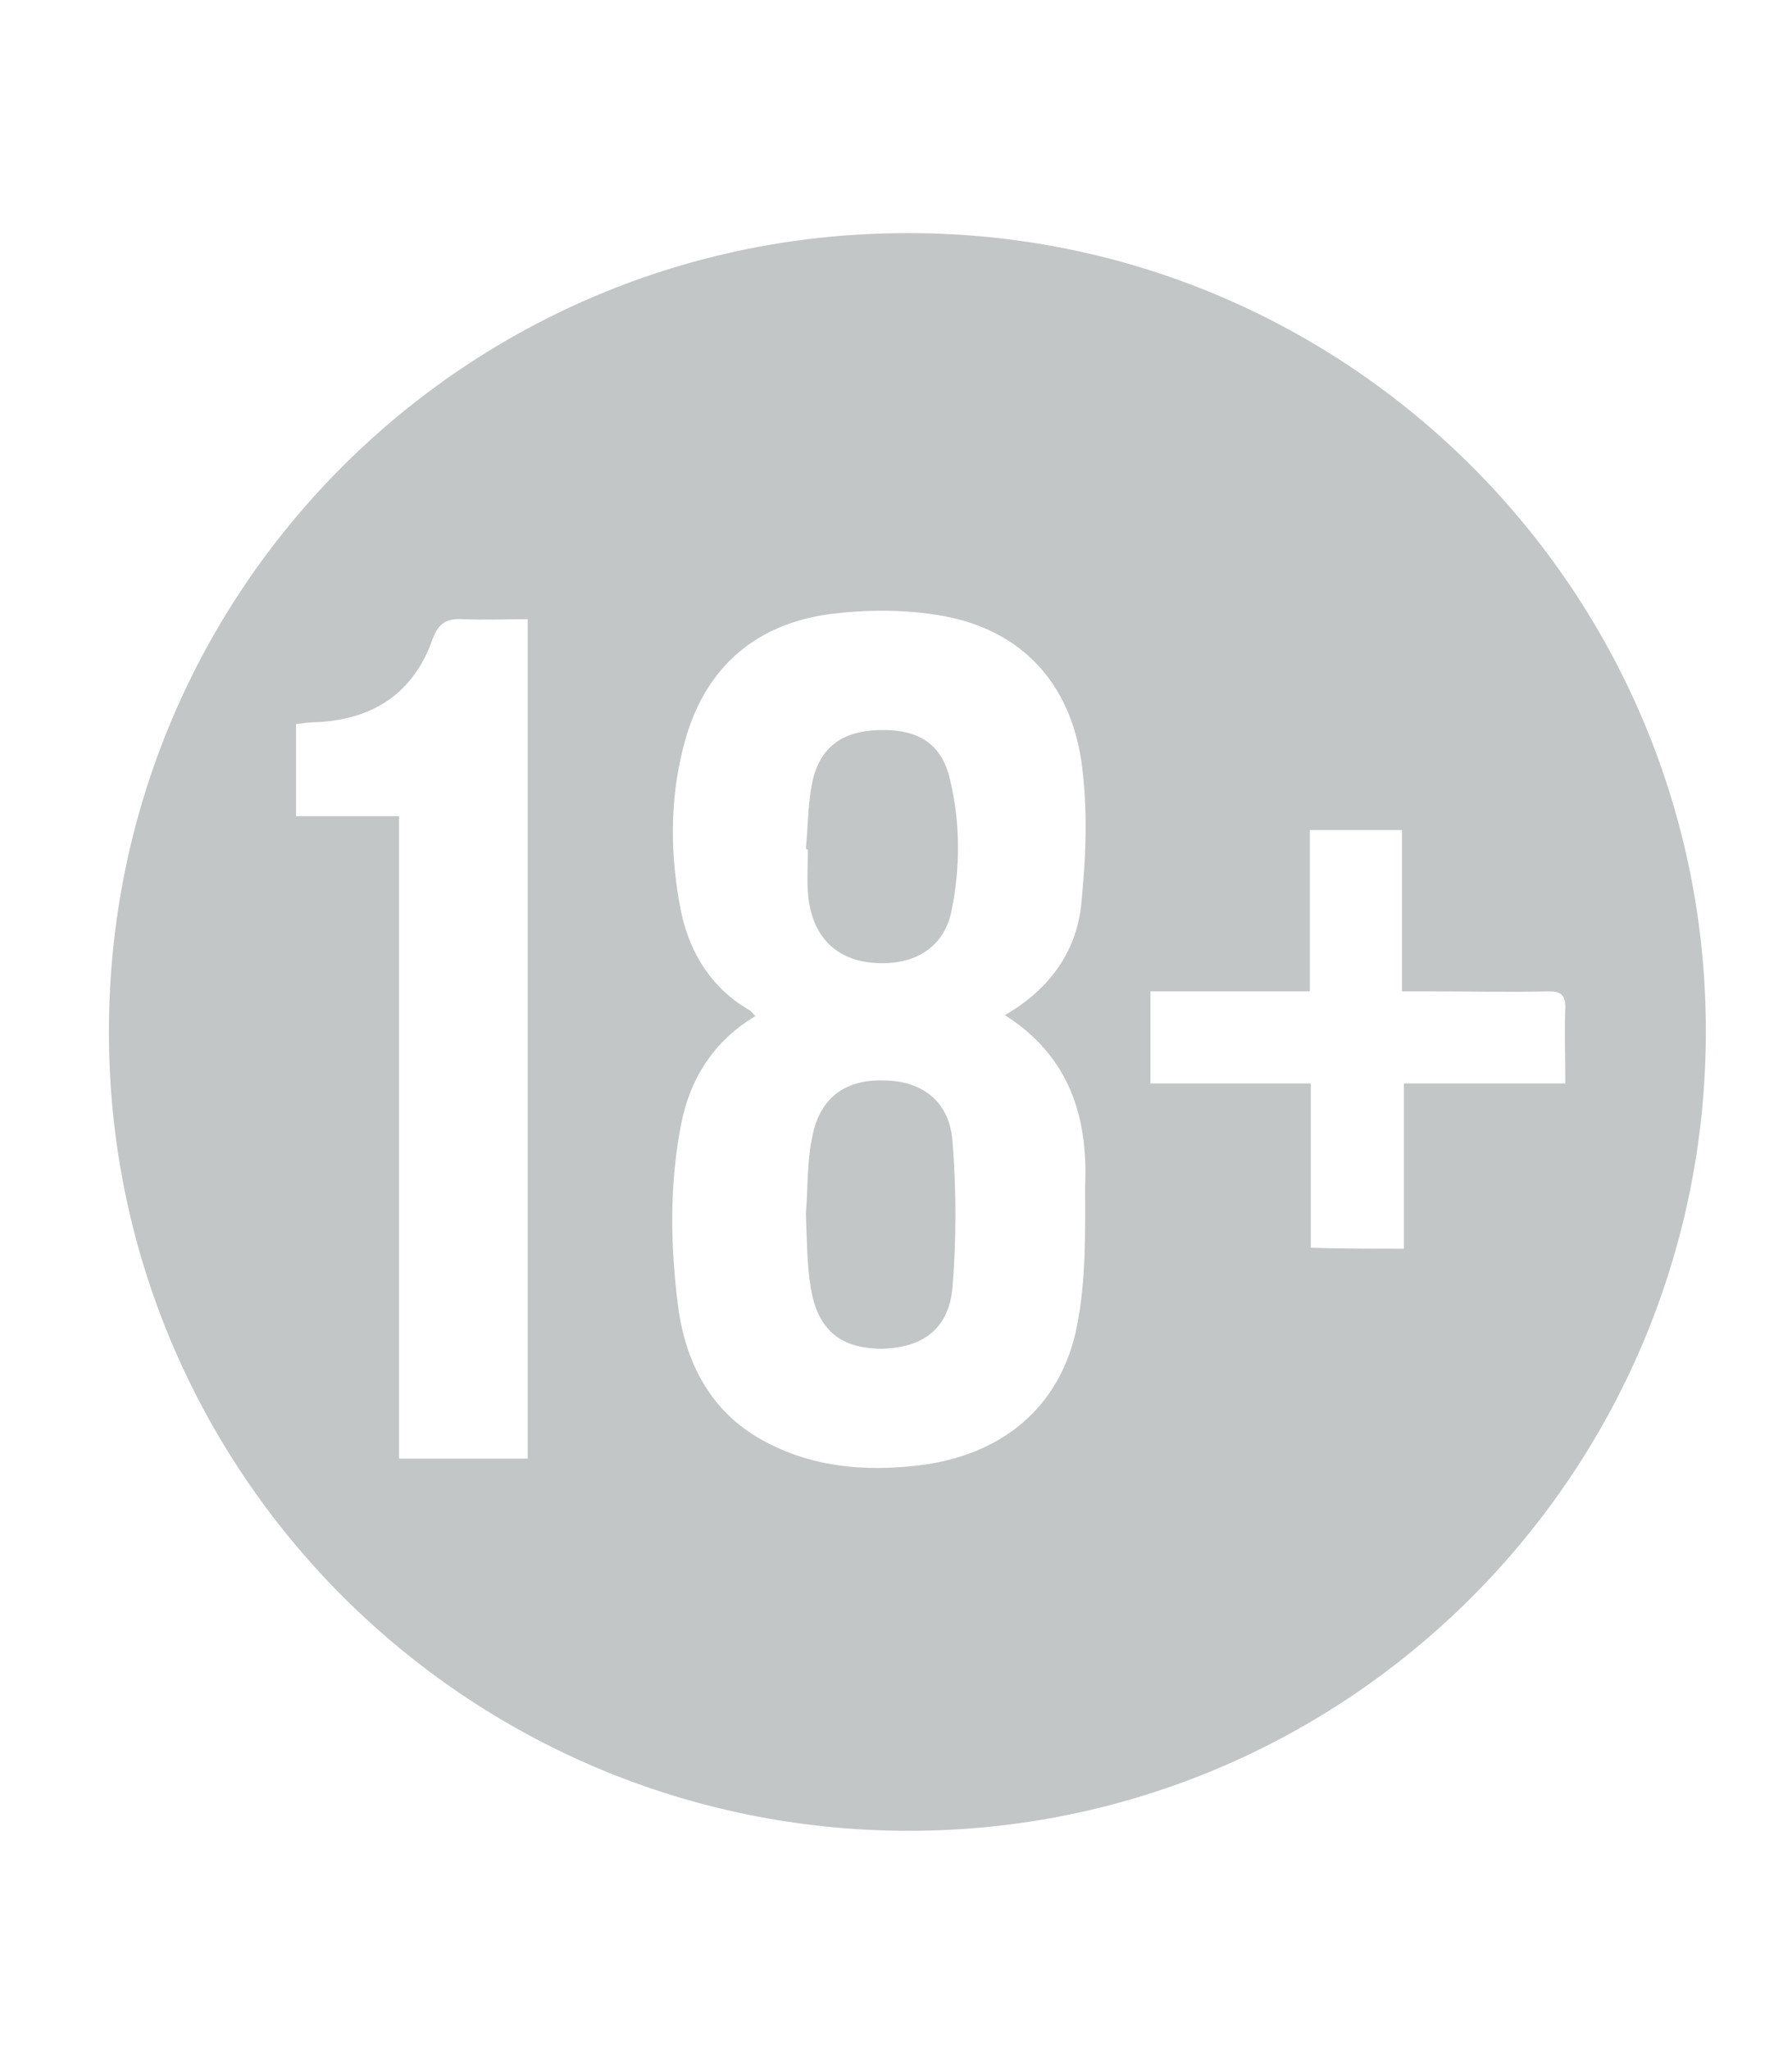 <svg xmlns="http://www.w3.org/2000/svg" width="181" height="207"><path style="stroke:none;fill-rule:nonzero;fill:#c2c6c6;fill-opacity:1" d="M91.8 23.55c44.5 0 80.598 36.2 80.5 80.802-.1 44.5-36.1 80.597-80.5 80.597-44.698 0-80.902-36.199-80.8-80.898.102-44.7 36.2-80.602 80.8-80.5zm9.7 79c4.5-2.6 7.2-6.402 7.7-11.1.5-4.9.698-9.9 0-14.7-1.2-7.7-5.9-13-13.802-14.5-3.796-.7-7.796-.7-11.699-.2-7.8 1.098-12.8 5.802-14.699 13.5-1.398 5.5-1.3 11.098-.2 16.598.9 4.204 3.098 7.704 6.9 9.903.198.097.3.3.6.597-4.198 2.5-6.6 6.301-7.5 10.903-1.198 6.097-1.1 12.3-.3 18.5.8 5.898 3.5 10.898 9 13.699 4.8 2.5 9.898 2.898 15.2 2.3 8.5-1 14.5-5.902 16.1-14.198.9-4.602.802-9.301.802-14 .296-6.903-1.5-13.102-8.102-17.301zm-48.2 44.802V62.55c-2.198 0-4.402.097-6.5 0-1.698-.102-2.5.398-3.1 2-1.9 5.398-5.9 8.097-11.598 8.398-.704 0-1.403.102-2.204.2v9.3h10.403v64.903zm88.5-21.204V109.45h16.302c0-2.699-.102-5.199 0-7.699 0-1.3-.5-1.602-1.704-1.602-4 .102-8 0-12 0h-2.796V83.852H132.3v16.296h-16.102v9.301h16.2v16.602c3.101.097 6.101.097 9.402.097zm0 0"/><path style="stroke:none;fill-rule:nonzero;fill:#c2c6c6;fill-opacity:1" d="M81.398 122.55c.204-2.402.102-5 .602-7.5.7-4 3.2-6 7.2-5.902 3.902 0 6.698 2.102 7 6.102.402 4.898.402 10 0 14.898-.4 4.102-3 6-7.098 6.102-4.204 0-6.5-1.898-7.204-6.102-.398-2.398-.398-4.898-.5-7.597zm0-36.8c.204-2.2.204-4.398.602-6.5.7-3.7 3-5.398 6.8-5.5 4-.102 6.4 1.398 7.2 5.2 1 4.3 1 8.698.102 13.1-.801 3.802-3.903 5.598-8.102 5.2-3.8-.398-6.102-2.898-6.398-7.102-.102-1.398 0-2.796 0-4.296-.102-.102-.204-.102-.204-.102zm0 0"/></svg>